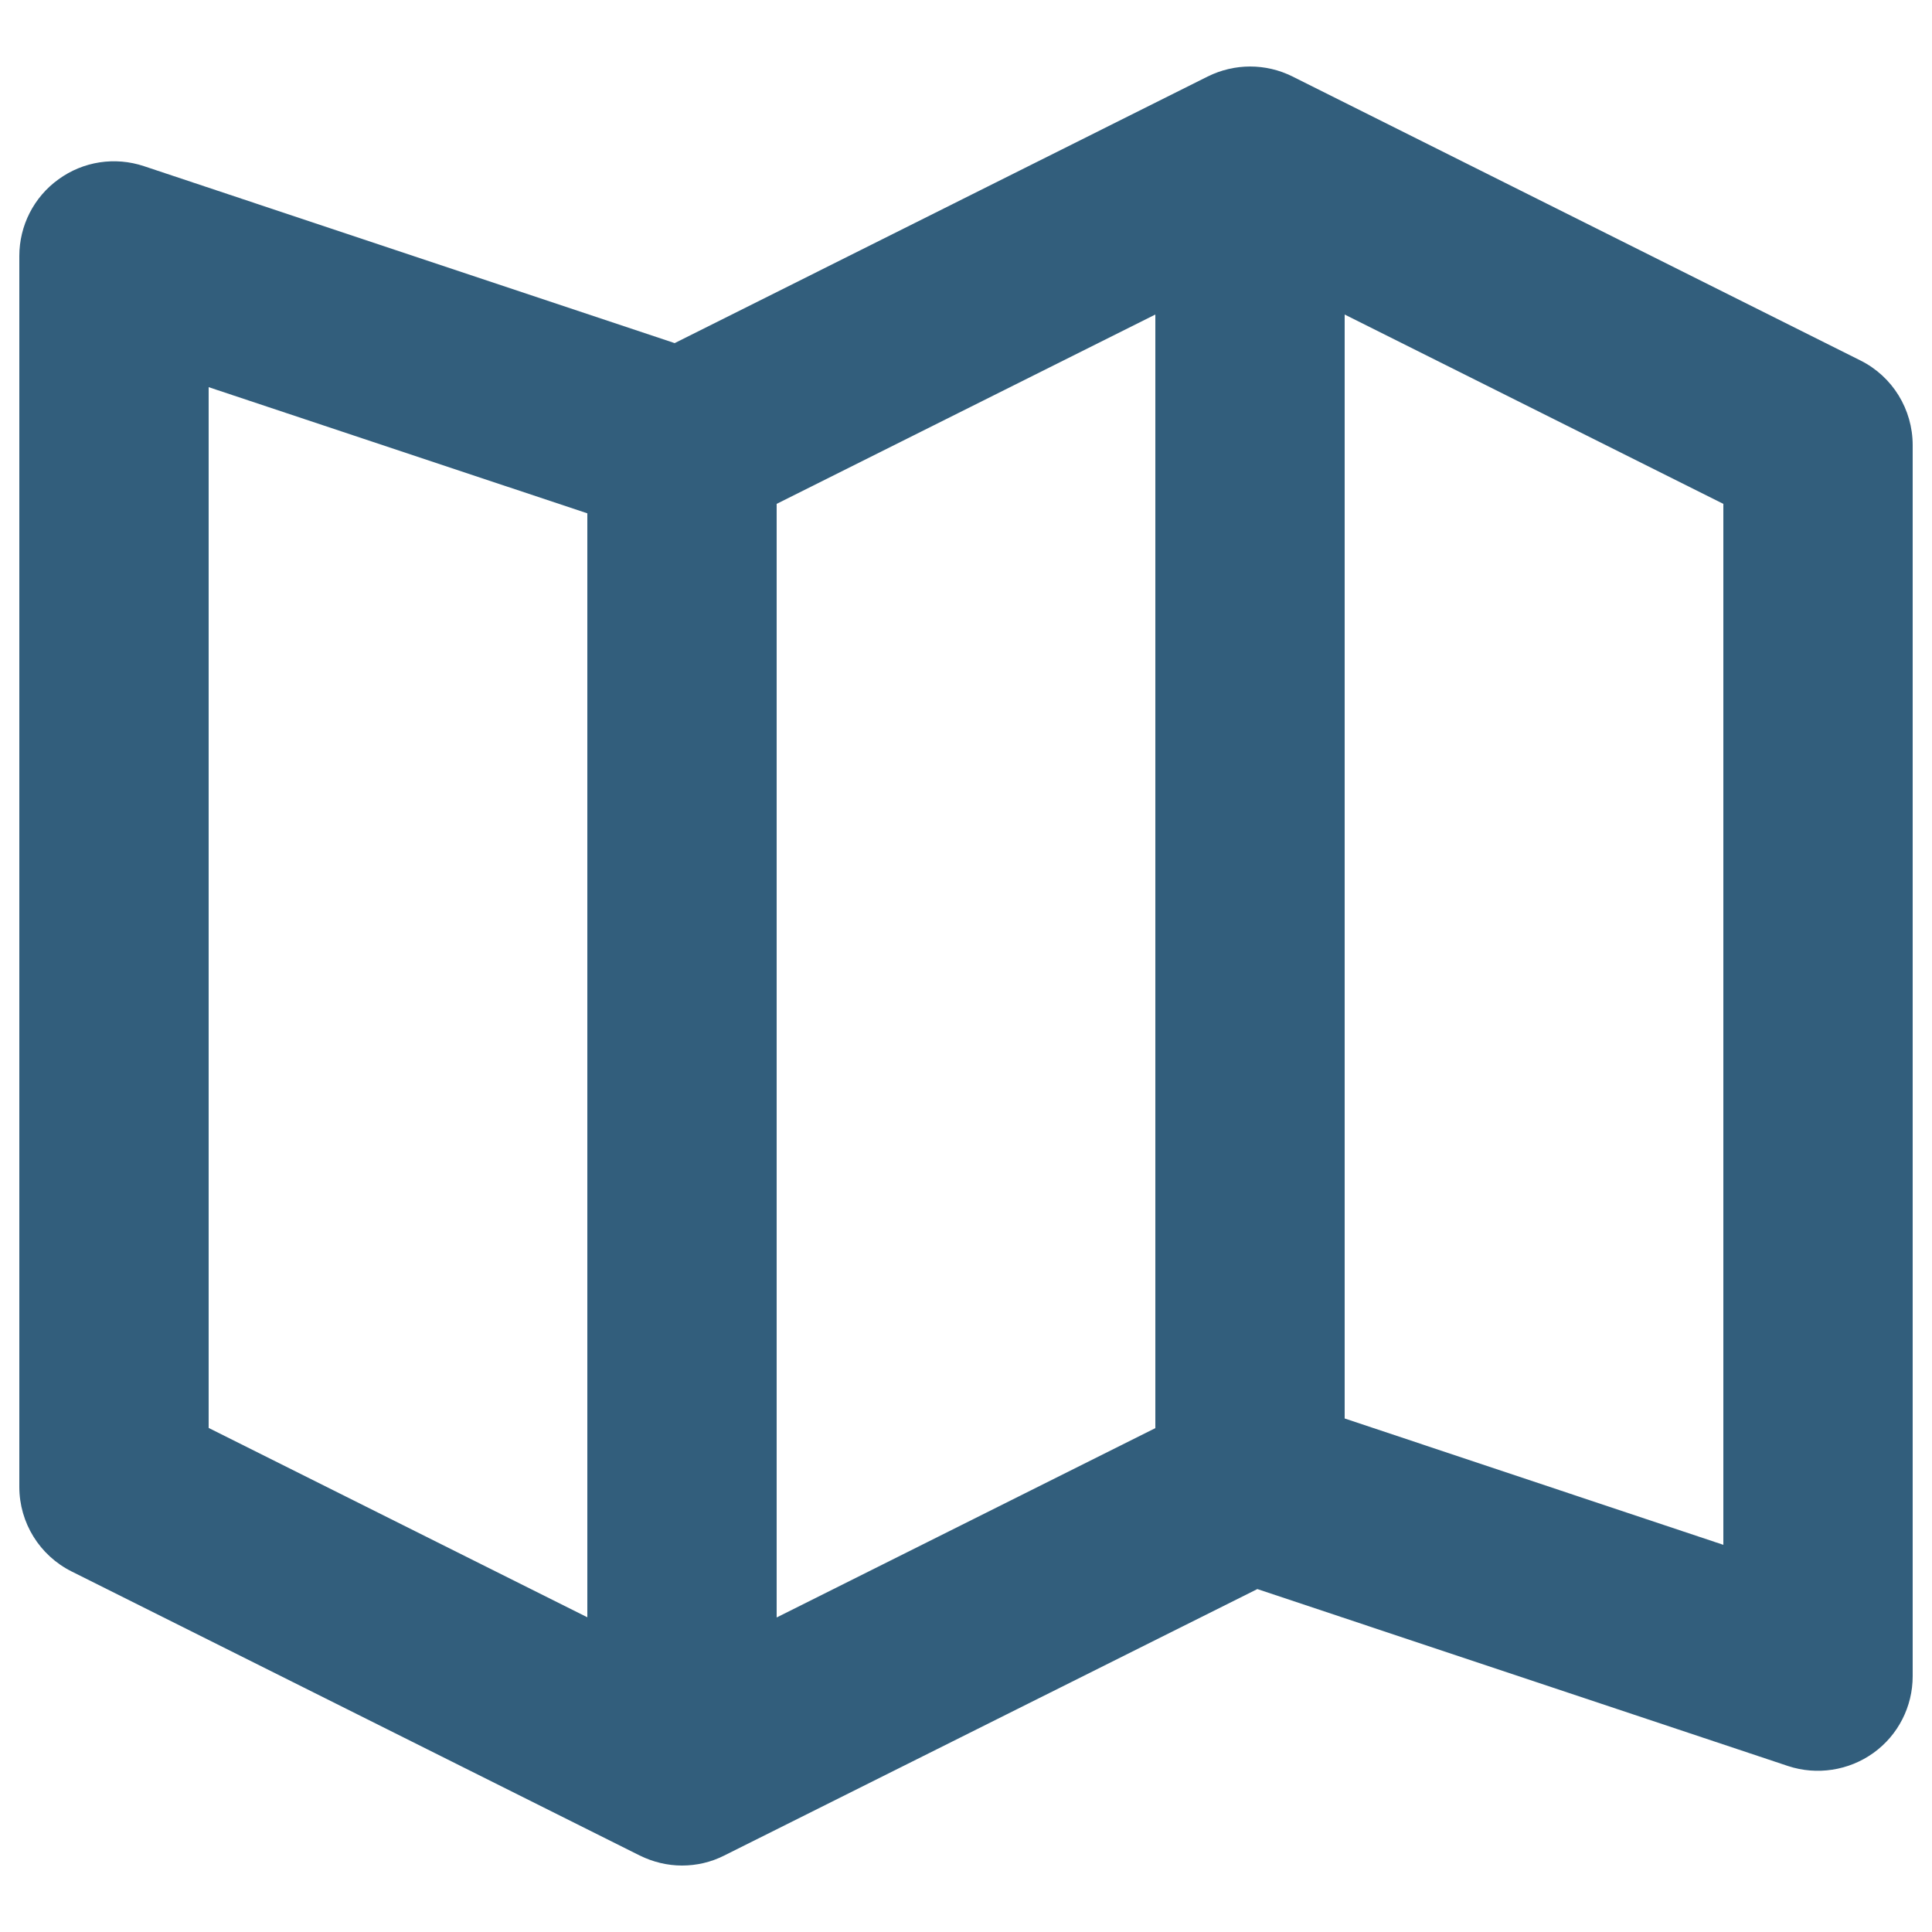 <svg version="1.1" xmlns="http://www.w3.org/2000/svg" xmlns:xlink="http://www.w3.org/1999/xlink" x="0px" y="0px" viewBox="0 0 1000 1000" enable-background="new 0 0 1000 1000" xml:space="preserve">
<path fill="#325E7C" d="M963,186.6l-294-147c-13.8-6.9-30-6.9-43.9,0L349.2,177.6L74.5,86c-15-5-31.4-2.5-44.2,6.8c-12.8,9.2-20.3,24-20.3,39.7v637.1c0,18.6,10.5,35.5,27.1,43.8l294,147c6.9,3.4,14.4,5.2,21.9,5.2c7.5,0,15-1.7,21.9-5.2l275.9-137.9l274.7,91.6c14.9,4.9,31.4,2.4,44.2-6.8c12.8-9.2,20.3-24,20.3-39.7V230.4C990,211.9,979.6,194.9,963,186.6L963,186.6z M402,260.8l196-98v576.4l-196,98V260.8L402,260.8z M108,200.4l196,65.3v571.4l-196-98V200.4z M892,799.6l-196-65.4V162.8l196,98V799.6z"/>
</svg>